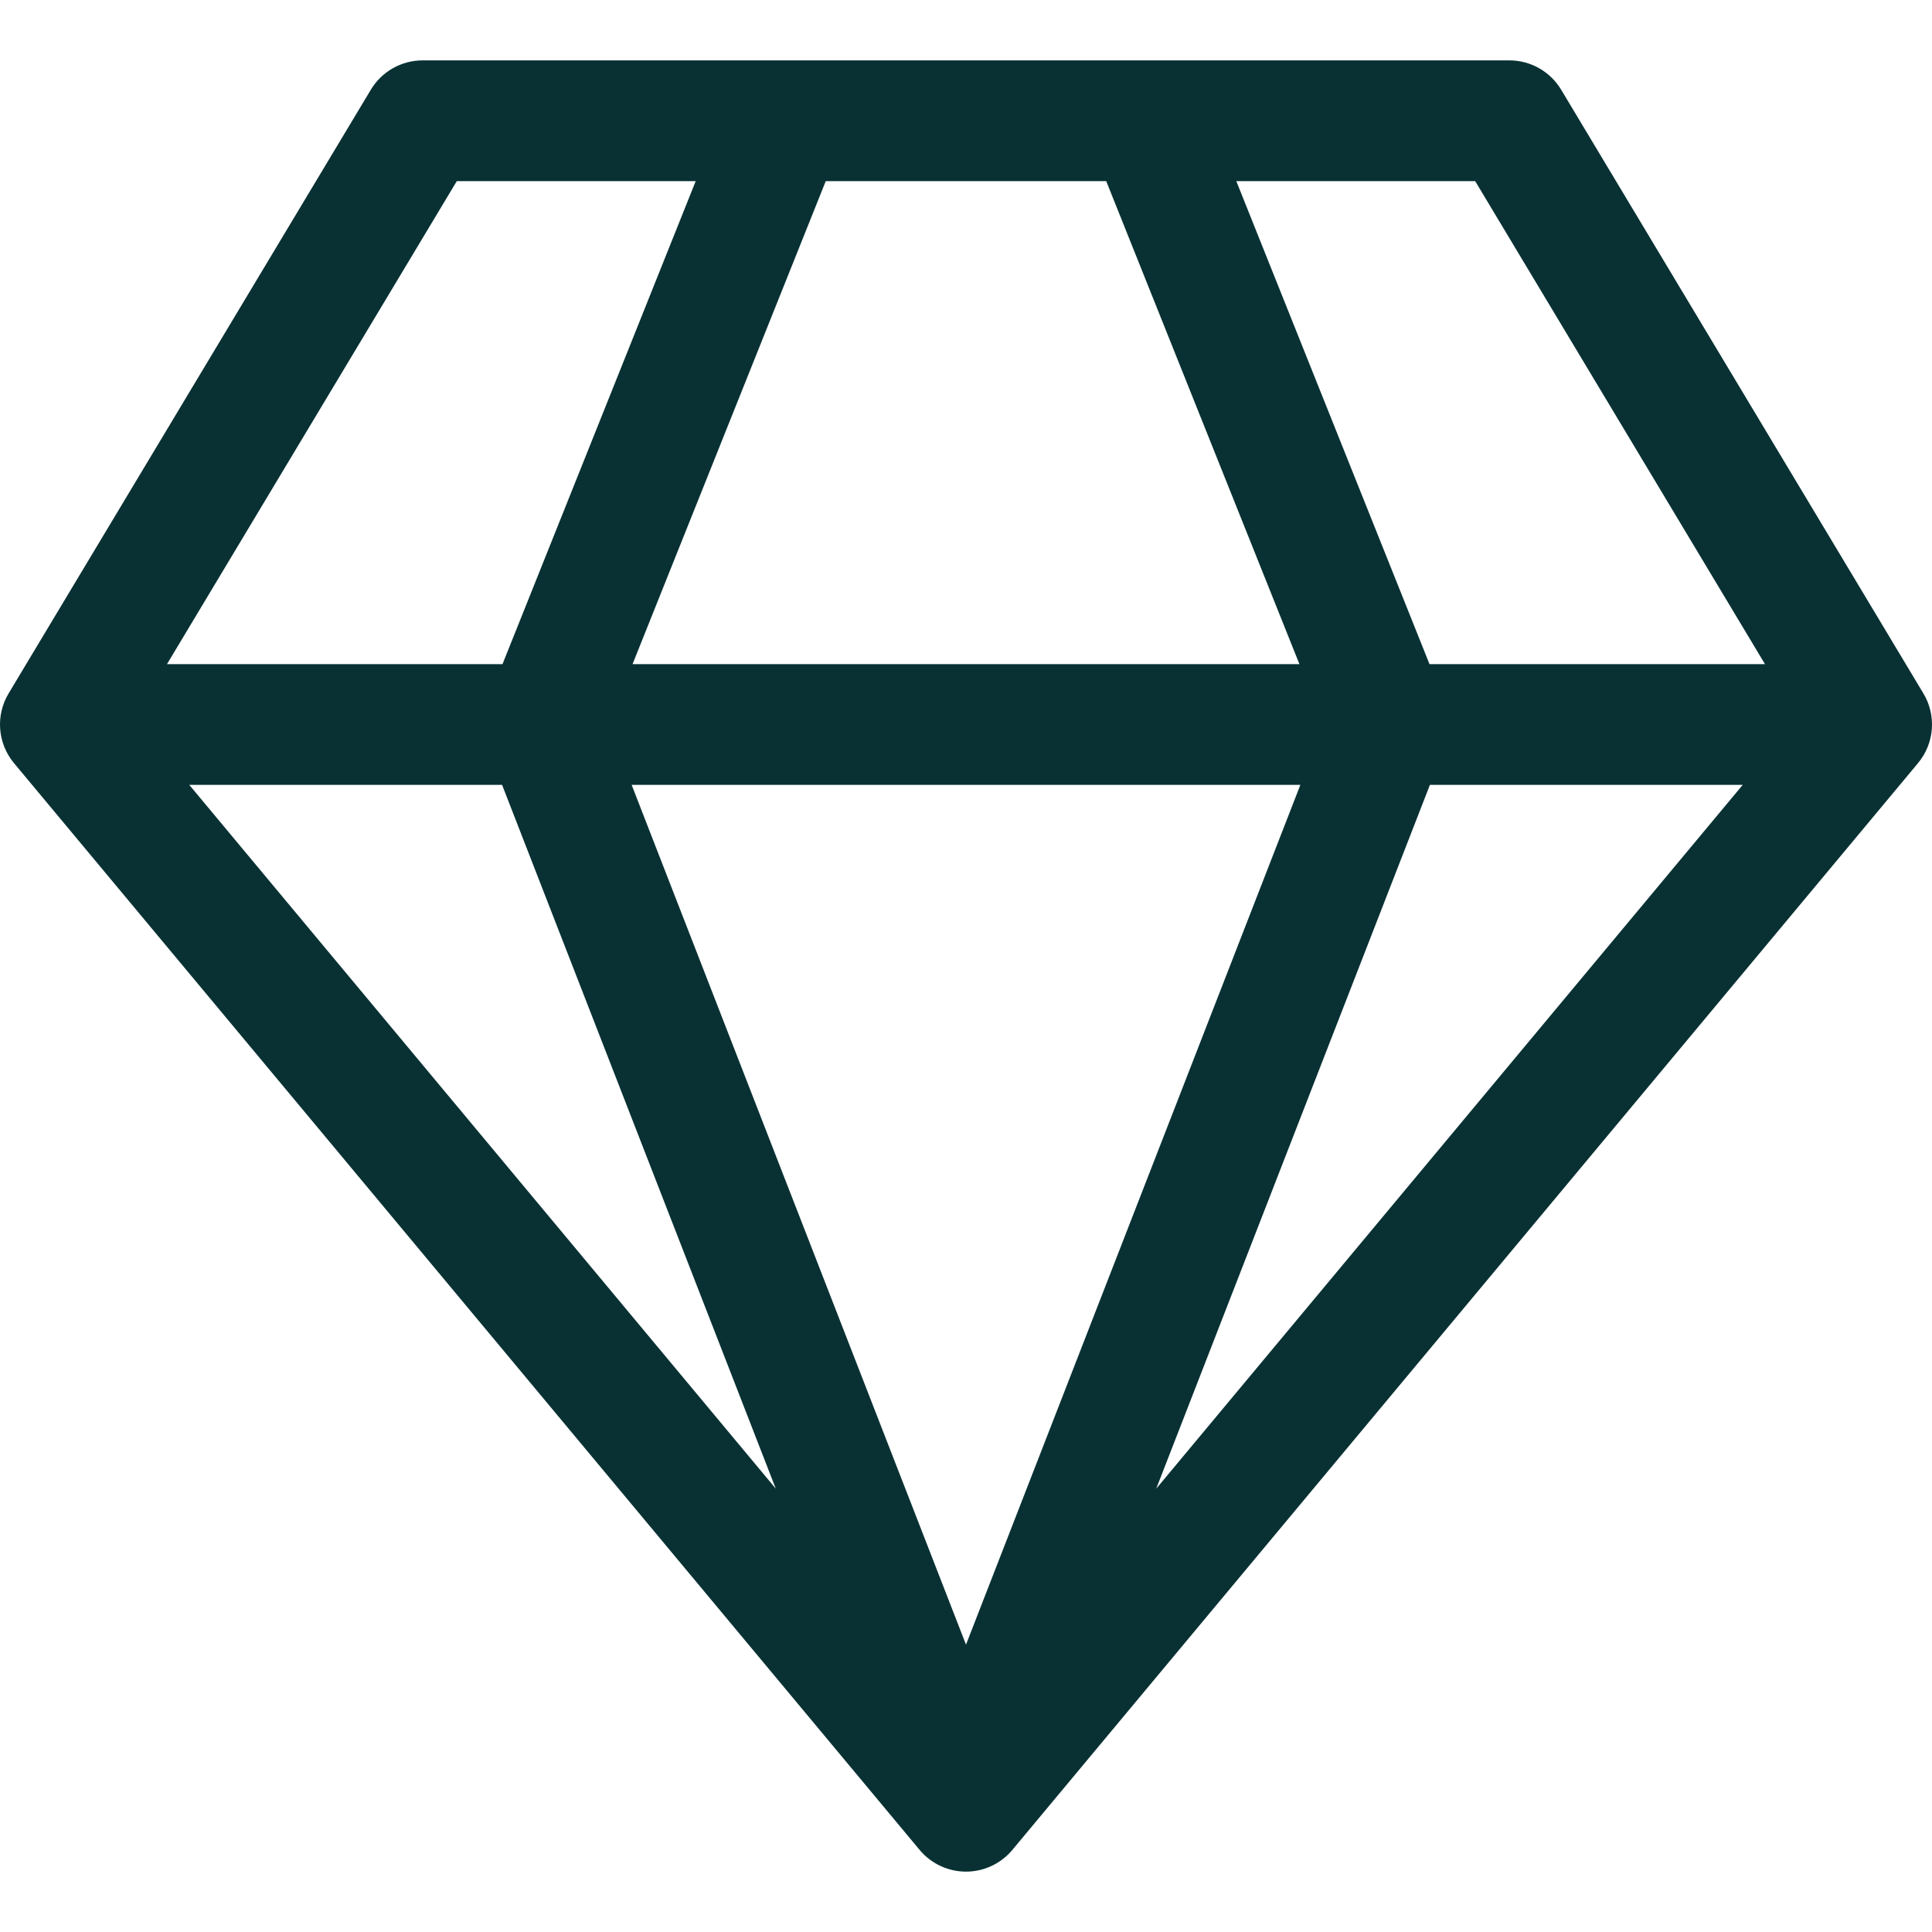 <svg width="64" height="64" viewBox="0 0 64 64" fill="none" xmlns="http://www.w3.org/2000/svg">
<path d="M14 2C13.297 2 12.646 2.369 12.285 2.971L0.285 22.971C-0.153 23.7 -0.081 24.627 0.464 25.28L30.463 61.28C30.843 61.736 31.406 62 32 62C32.593 62 33.156 61.736 33.536 61.28L63.536 25.28C64.081 24.627 64.153 23.7 63.715 22.971L51.715 2.971C51.353 2.369 50.702 2 50 2H14ZM5.532 22L15.132 6H23.046L16.646 22H5.532ZM16.632 26L25.699 49.314L6.27 26H16.632ZM32 54.481L20.924 26H43.076L32 54.481ZM20.954 22L27.354 6H36.645L43.045 22H20.954ZM47.354 22L40.954 6H48.867L58.467 22H47.354ZM47.368 26H57.73L38.301 49.315L47.368 26Z" fill="#093134"/>
</svg>
